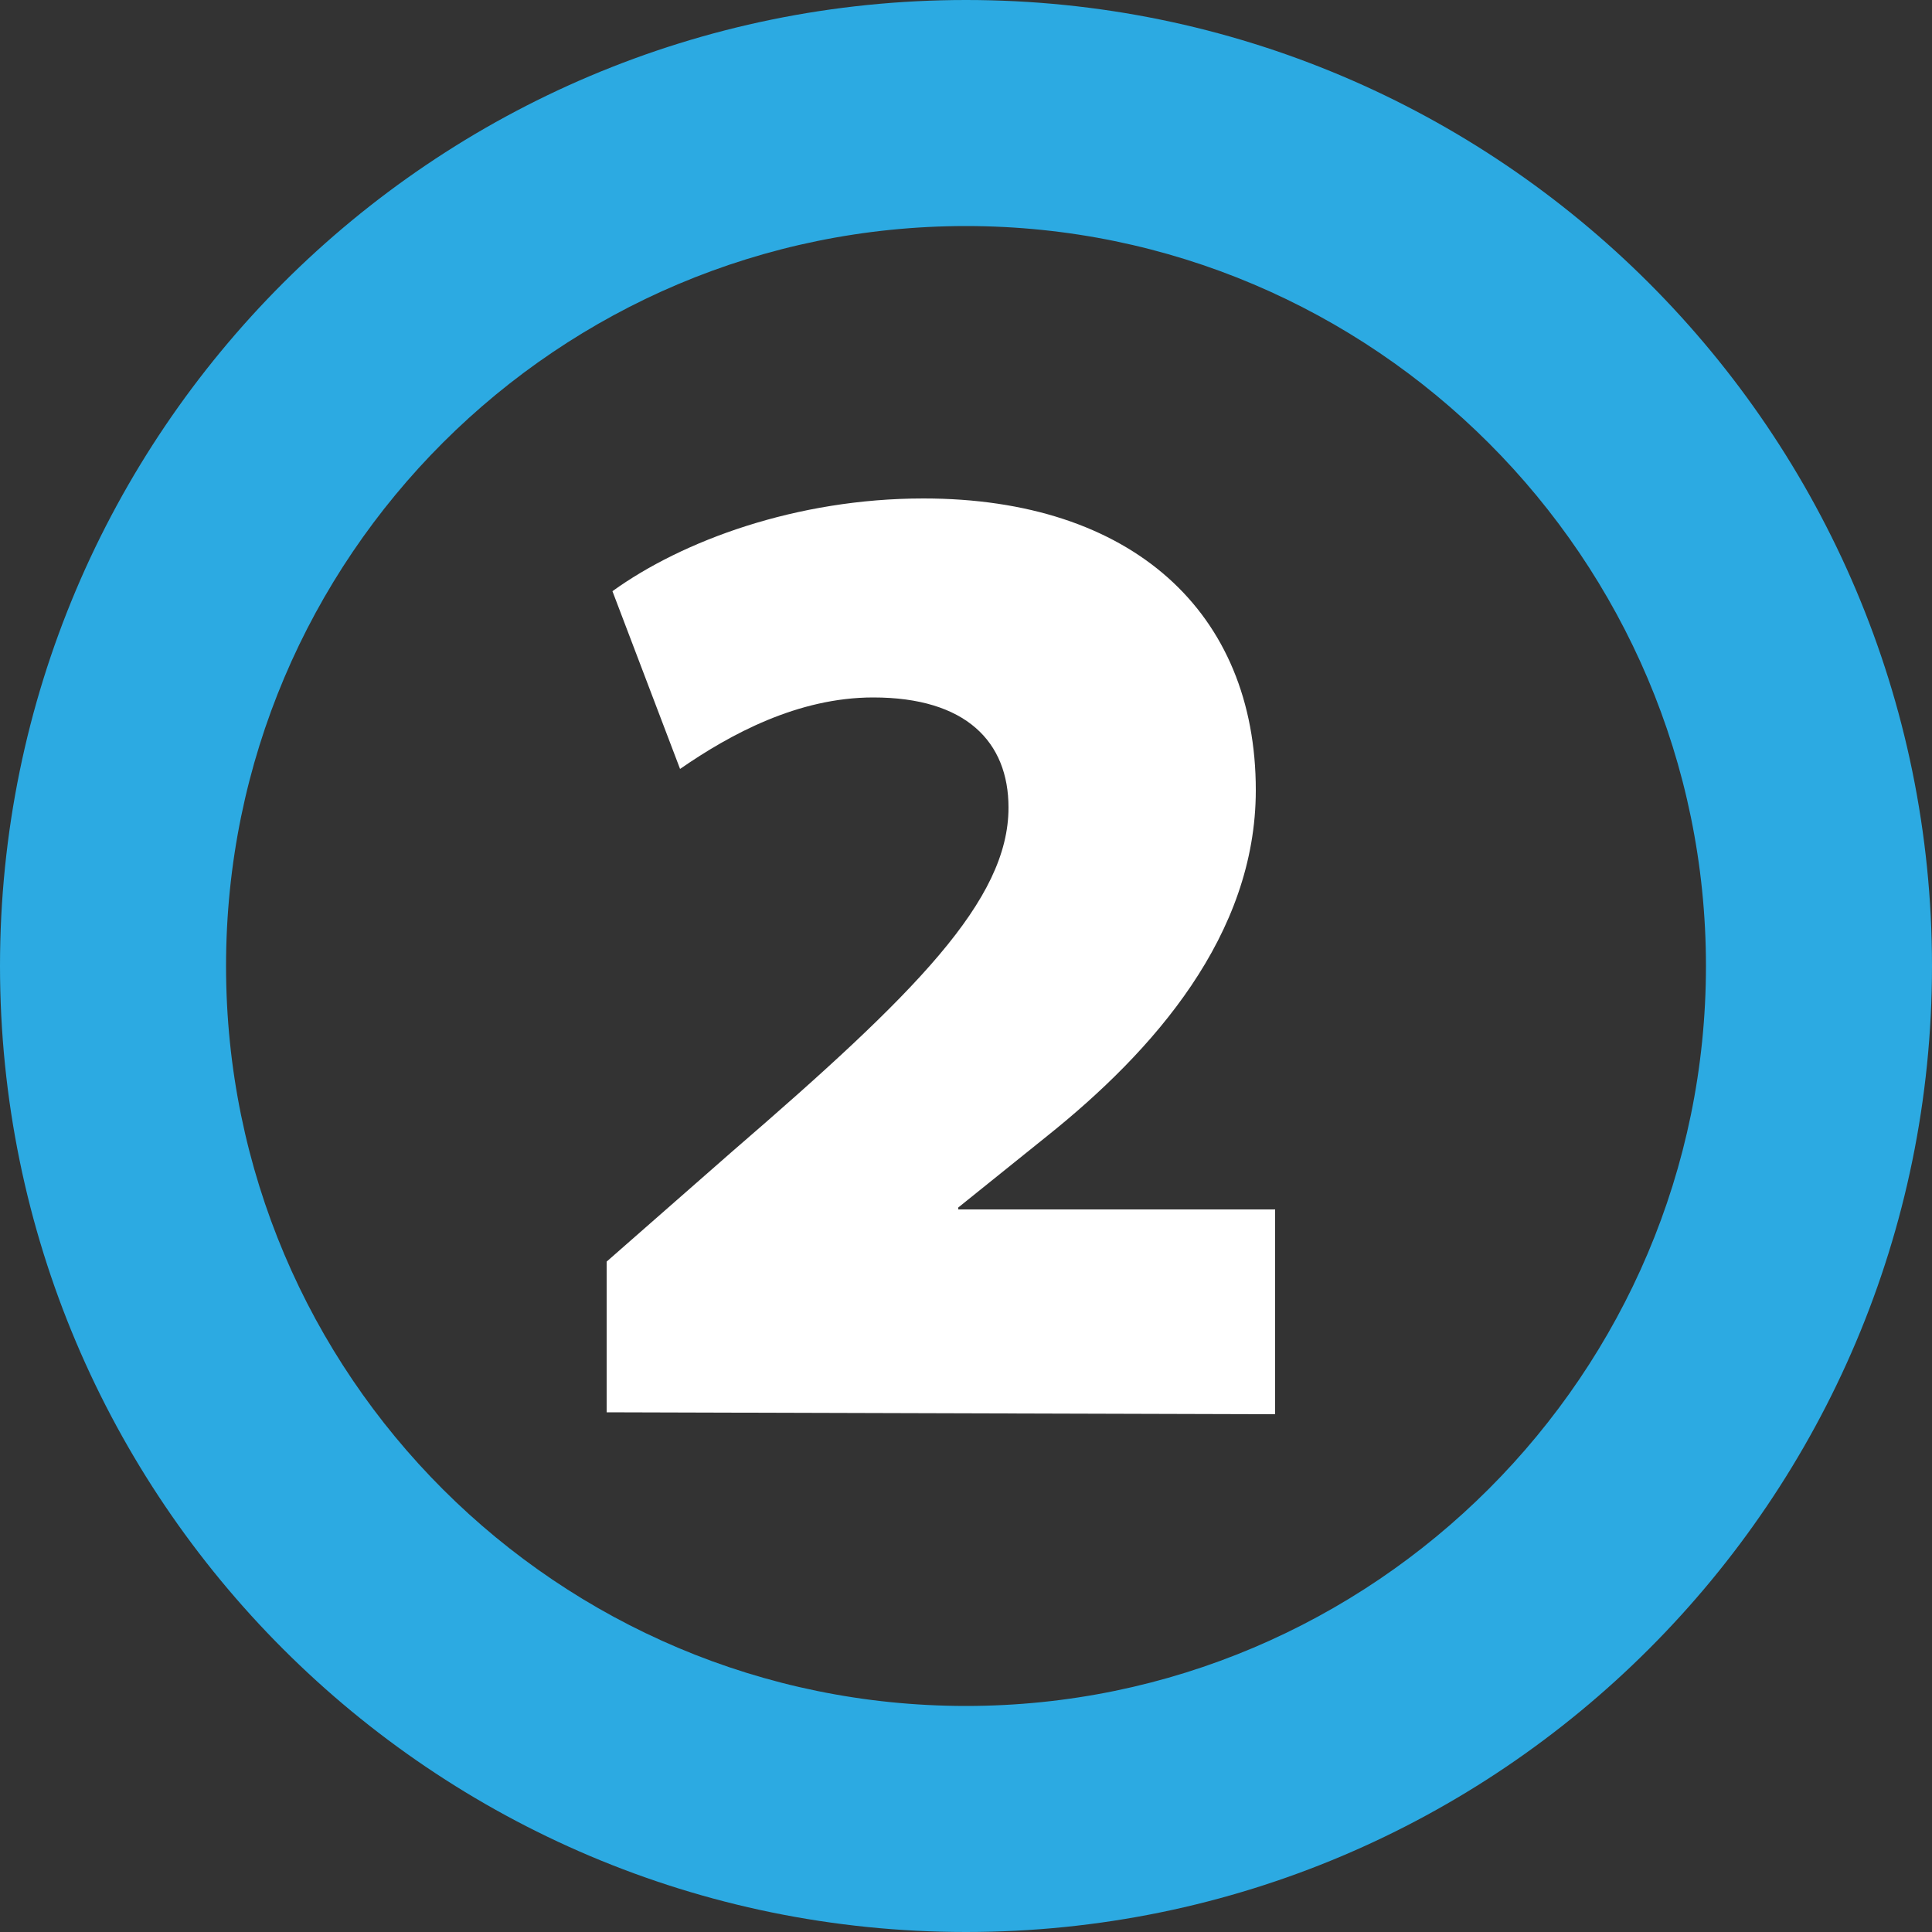 <?xml version="1.0" encoding="utf-8"?>
<!-- Generator: Adobe Illustrator 27.8.1, SVG Export Plug-In . SVG Version: 6.00 Build 0)  -->
<svg version="1.1" id="Layer_1" xmlns="http://www.w3.org/2000/svg" xmlns:xlink="http://www.w3.org/1999/xlink" x="0px" y="0px"
	 width="100px" height="100px" viewBox="0 0 100 100" style="enable-background:new 0 0 100 100;" xml:space="preserve">
<rect x="0" y="0" width="100" height="100" fill="#333333" stroke="none"/>
<style type="text/css">
	.st0{clip-path:url(#SVGID_00000150781116336842115920000011112229296379322007_);fill:#2CAAE2;}
	.st1{clip-path:url(#SVGID_00000085941659696616432800000003719500509272723090_);}
	.st2{fill:#FFFFFF;}
</style>
<g>
	<g>
		<defs>
			<rect id="SVGID_1_" width="100" height="100"/>
		</defs>
		<clipPath id="SVGID_00000147210047706039637400000005839554422875302813_">
			<use xlink:href="#SVGID_1_"  style="overflow:visible;"/>
		</clipPath>
		<path style="clip-path:url(#SVGID_00000147210047706039637400000005839554422875302813_);fill:#2CAAE2;" d="M50,88.3
			c-21.1,0-38.3-17.1-38.3-38.3S28.9,11.7,50,11.7S88.3,28.9,88.3,50S71.1,88.3,50,88.3 M50,0C22.4,0,0,22.4,0,50s22.4,50,50,50
			s50-22.4,50-50S77.6,0,50,0"/>
	</g>
	<g>
		<defs>
			<rect id="SVGID_00000136410172465051414400000013522759551454886071_" width="100" height="100"/>
		</defs>
		<clipPath id="SVGID_00000088851825503155051840000008708420027163874949_">
			<use xlink:href="#SVGID_00000136410172465051414400000013522759551454886071_"  style="overflow:visible;"/>
		</clipPath>
		<g style="clip-path:url(#SVGID_00000088851825503155051840000008708420027163874949_);">
			<path class="st2" d="M31.4,73.1v-7.8l6.5-5.7c9.5-8.2,14.3-13,14.3-17.8c0-3.4-2.2-5.7-7-5.7c-3.9,0-7.4,1.9-10,3.7l-3.5-9.2
				c3.6-2.6,9.5-4.8,16.1-4.8c10.8,0,17.2,5.9,17.2,15.1c0,7.5-5.3,13.5-10.8,17.9l-4.6,3.7v0.1H66v10.6L31.4,73.1L31.4,73.1z"/>
		</g>
	</g>
</g>
</svg>
